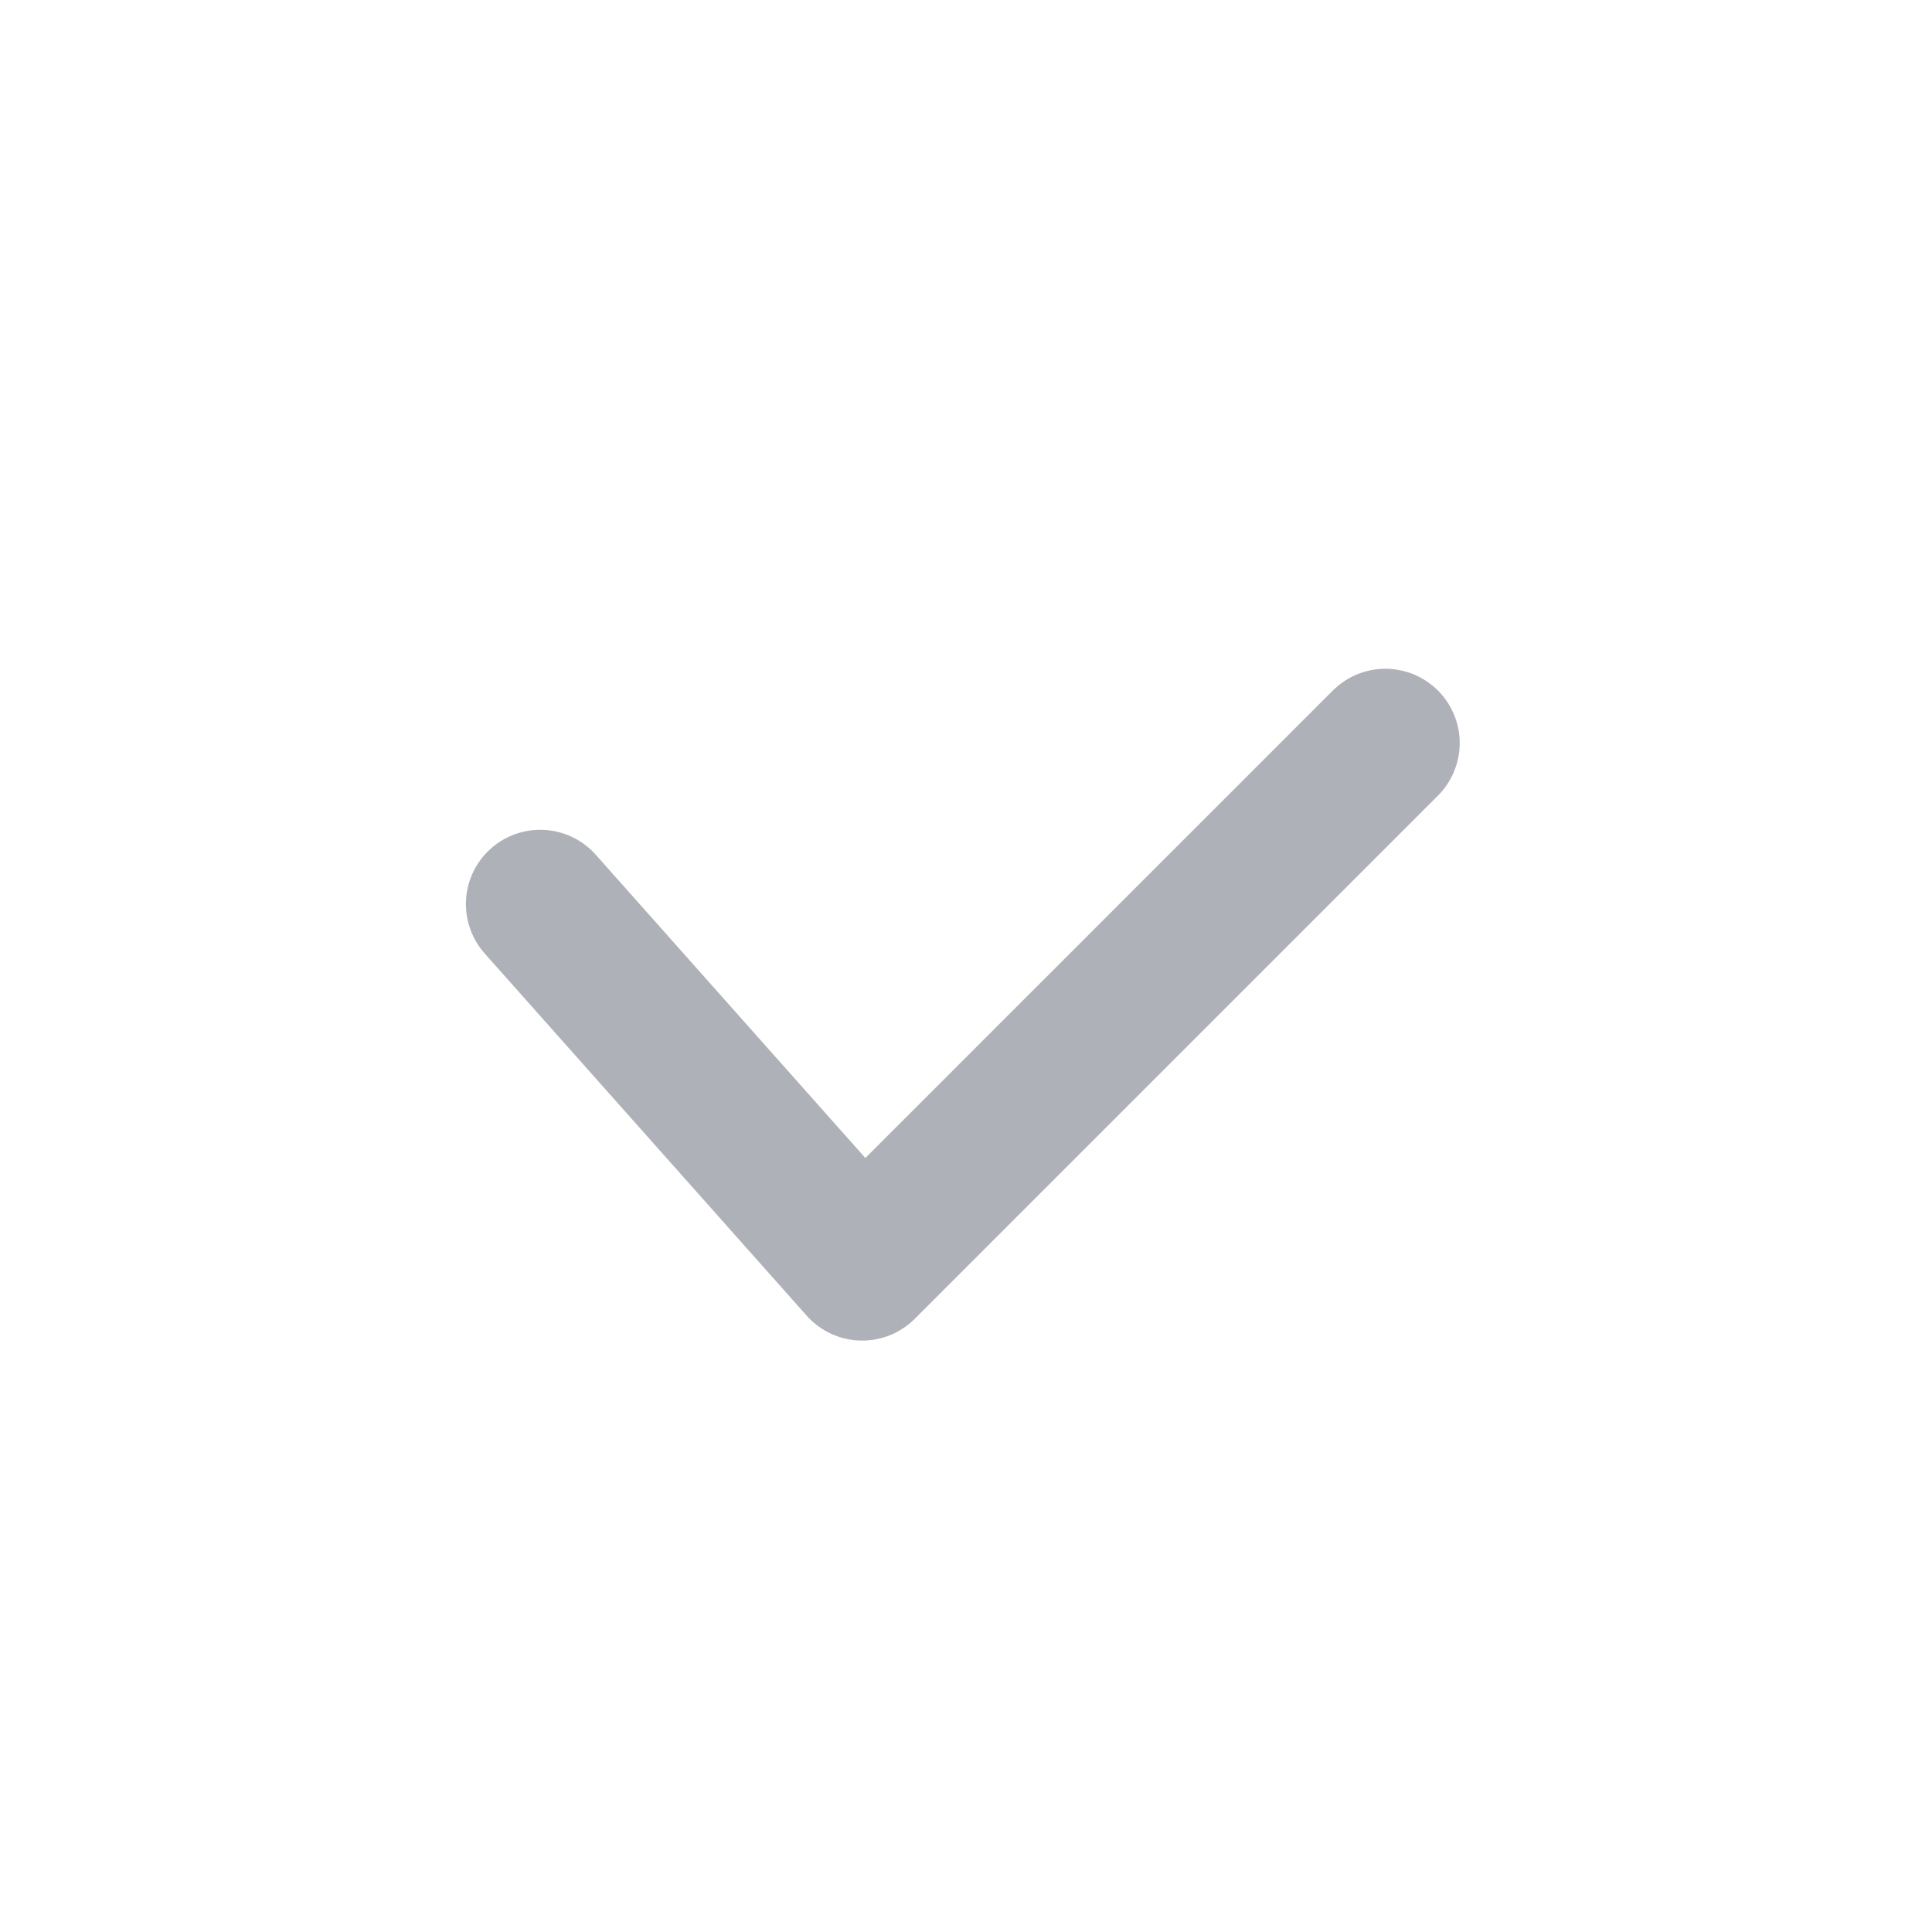 <svg width="26" height="26" viewBox="0 0 26 26" fill="none" xmlns="http://www.w3.org/2000/svg">
<path d="M18.644 10L11.603 17.041L7.27 12.167" stroke="#AFB1B8" stroke-width="2" stroke-linecap="round" stroke-linejoin="round"/>
</svg>
